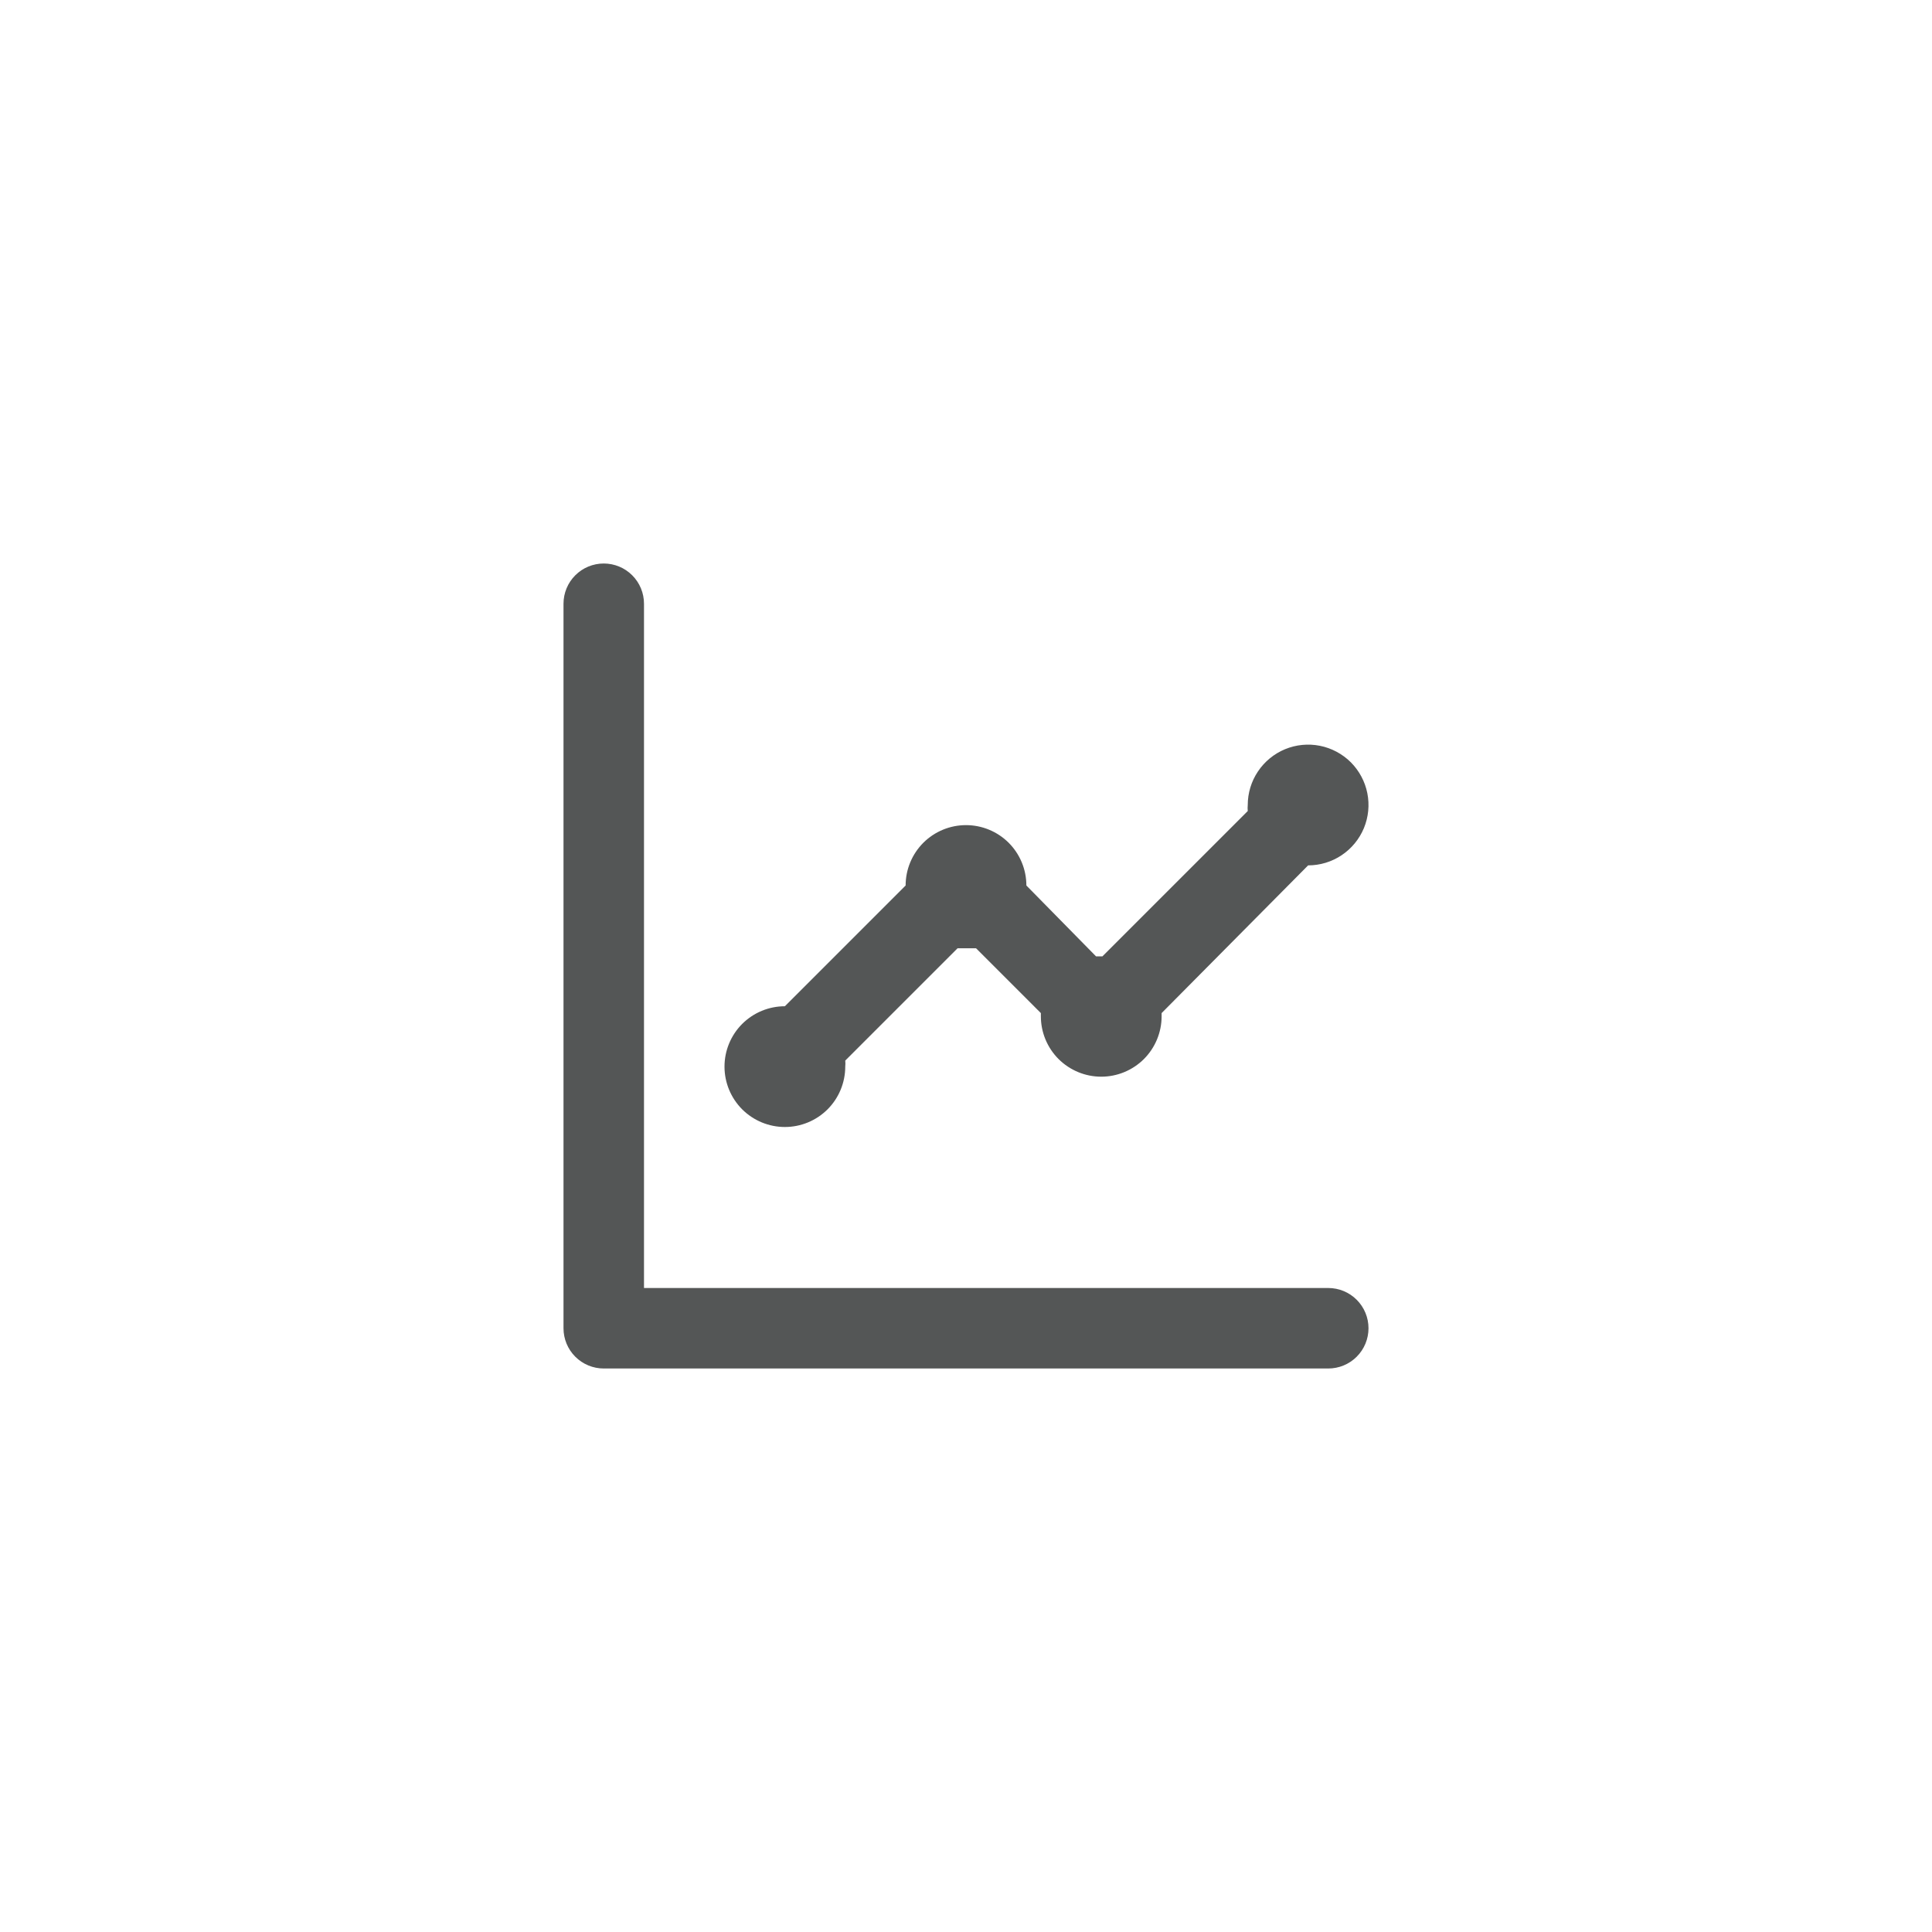 <svg width="48" height="48" viewBox="0 0 48 48" fill="none" xmlns="http://www.w3.org/2000/svg">
<path d="M19.5 28C19.898 28 20.279 27.842 20.561 27.561C20.842 27.279 21 26.898 21 26.5C21.005 26.45 21.005 26.4 21 26.35L23.79 23.56H24.02H24.25L25.86 25.17C25.86 25.17 25.86 25.22 25.86 25.25C25.86 25.648 26.018 26.029 26.299 26.311C26.581 26.592 26.962 26.75 27.36 26.75C27.758 26.75 28.139 26.592 28.421 26.311C28.702 26.029 28.86 25.648 28.86 25.25V25.17L32.5 21.5C32.797 21.5 33.087 21.412 33.333 21.247C33.58 21.082 33.772 20.848 33.886 20.574C33.999 20.3 34.029 19.998 33.971 19.707C33.913 19.416 33.77 19.149 33.561 18.939C33.351 18.73 33.084 18.587 32.793 18.529C32.502 18.471 32.2 18.501 31.926 18.614C31.652 18.728 31.418 18.92 31.253 19.167C31.088 19.413 31 19.703 31 20C30.995 20.05 30.995 20.1 31 20.15L27.39 23.76H27.23L25.5 22C25.5 21.602 25.342 21.221 25.061 20.939C24.779 20.658 24.398 20.5 24 20.5C23.602 20.5 23.221 20.658 22.939 20.939C22.658 21.221 22.5 21.602 22.5 22L19.5 25C19.102 25 18.721 25.158 18.439 25.439C18.158 25.721 18 26.102 18 26.5C18 26.898 18.158 27.279 18.439 27.561C18.721 27.842 19.102 28 19.5 28ZM33 32H16V15C16 14.735 15.895 14.48 15.707 14.293C15.52 14.105 15.265 14 15 14C14.735 14 14.48 14.105 14.293 14.293C14.105 14.48 14 14.735 14 15V33C14 33.265 14.105 33.52 14.293 33.707C14.48 33.895 14.735 34 15 34H33C33.265 34 33.52 33.895 33.707 33.707C33.895 33.52 34 33.265 34 33C34 32.735 33.895 32.48 33.707 32.293C33.52 32.105 33.265 32 33 32Z" fill="#545656"/>
</svg>
